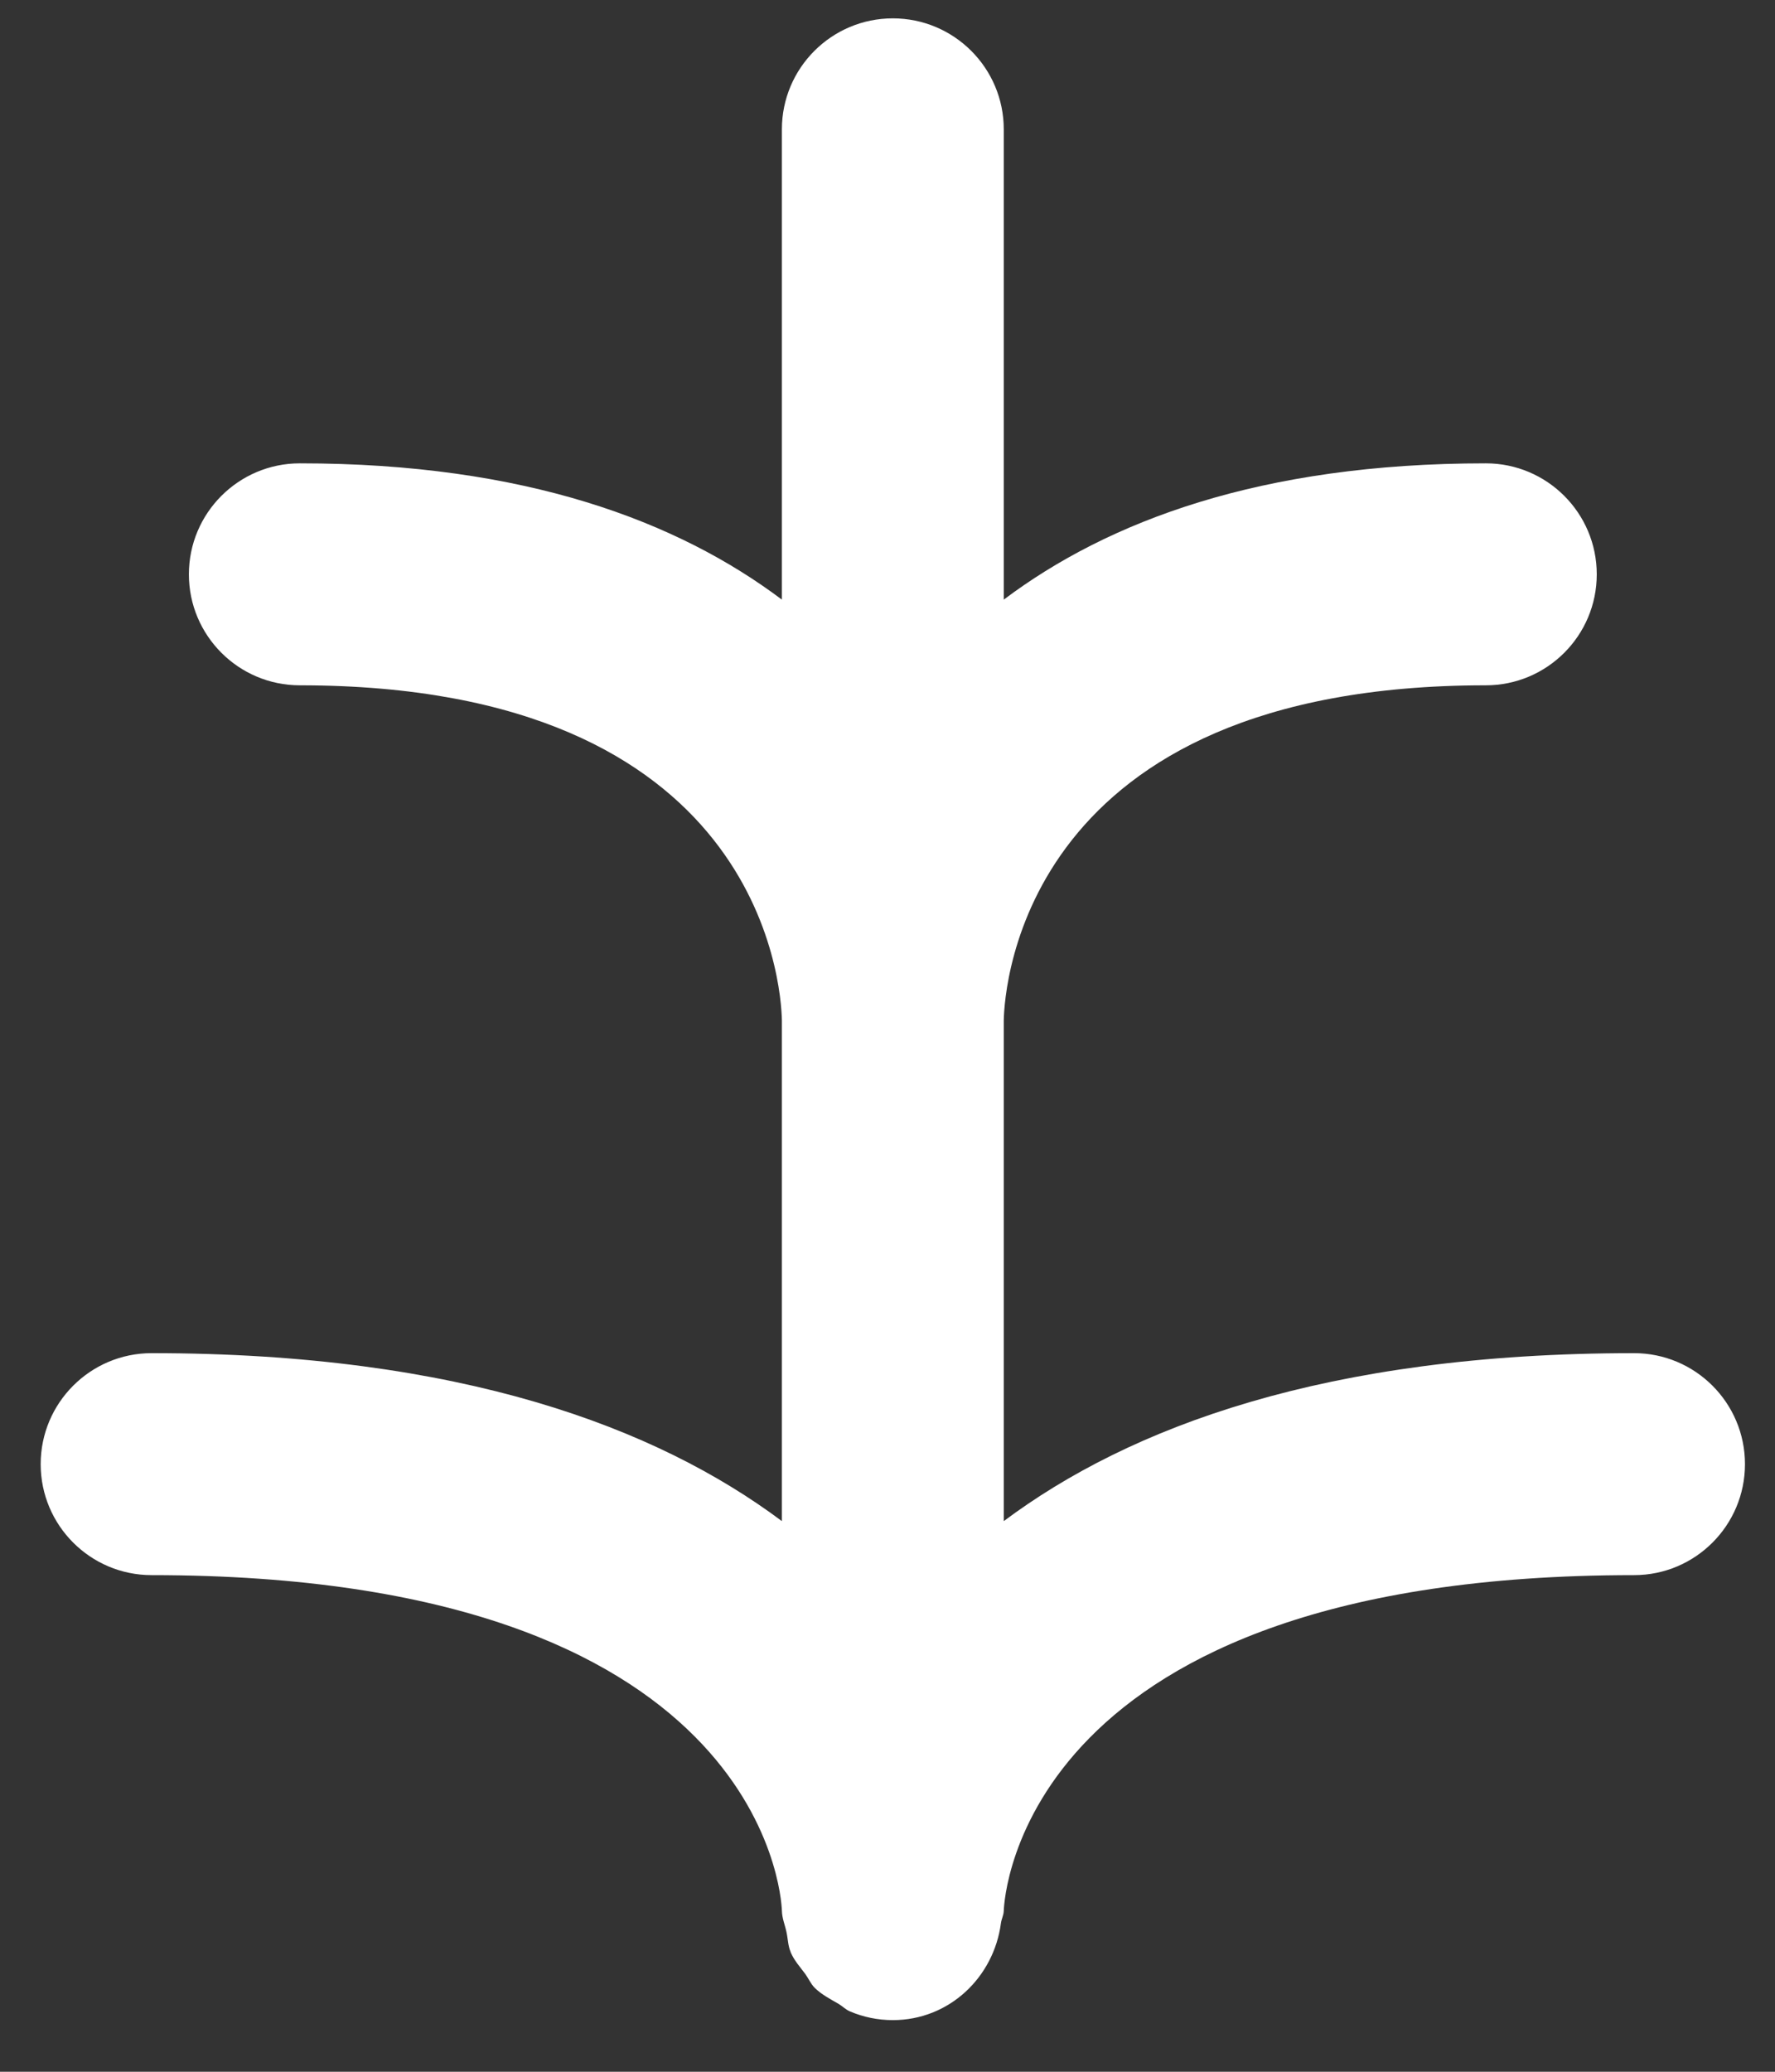 <?xml version="1.0" encoding="UTF-8"?><svg xmlns="http://www.w3.org/2000/svg" xmlns:xlink="http://www.w3.org/1999/xlink" xmlns:avocode="https://avocode.com/" id="SVGDocc2a8432027d1432b9d30a17f46be6d22" width="12px" height="14px" version="1.1" viewBox="0 0 12 14" aria-hidden="true"><rect x="0" y="0" width="12" height="14" fill="#333333" stroke="none"/><defs><linearGradient class="cerosgradient" data-cerosgradient="true" id="CerosGradient_id272c2e079" gradientUnits="userSpaceOnUse" x1="50%" y1="100%" x2="50%" y2="0%"><stop offset="0%" stop-color="#d1d1d1"/><stop offset="100%" stop-color="#d1d1d1"/></linearGradient><linearGradient/></defs><g><g><path d="M1.025,9.144c-0.414,0 -0.75,0.336 -0.75,0.75c0,0.414 0.336,0.75 0.75,0.75c4.116,0 4.257,2.154 4.261,2.267c0.001,0.052 0.021,0.097 0.031,0.145c0.01,0.045 0.01,0.093 0.028,0.134c0,0.002 0.001,0.004 0.002,0.006c0.023,0.053 0.062,0.096 0.097,0.143c0.022,0.03 0.037,0.067 0.064,0.094c0.046,0.045 0.105,0.076 0.161,0.108c0.027,0.016 0.048,0.039 0.077,0.051c0.089,0.038 0.187,0.059 0.29,0.059c0.381,0 0.683,-0.289 0.731,-0.656c0.004,-0.028 0.018,-0.053 0.019,-0.082c0.003,-0.093 0.124,-2.269 4.261,-2.269c0.414,0 0.75,-0.336 0.75,-0.75c0,-0.414 -0.336,-0.75 -0.75,-0.75c-2.086,0 -3.412,0.501 -4.261,1.135v-3.384c0.005,-0.231 0.137,-2.264 3.259,-2.264c0.414,0 0.75,-0.336 0.75,-0.75c0,-0.414 -0.336,-0.75 -0.75,-0.75c-1.524,0 -2.555,0.392 -3.259,0.921v-3.178c0,-0.414 -0.336,-0.75 -0.75,-0.75c-0.414,0 -0.75,0.336 -0.75,0.75v3.178c-0.704,-0.529 -1.735,-0.921 -3.259,-0.921c-0.414,0 -0.75,0.336 -0.75,0.75c0,0.414 0.336,0.75 0.75,0.75c3.114,0 3.254,2.023 3.259,2.263v3.385c-0.849,-0.634 -2.175,-1.135 -4.261,-1.135z" fill="#ffffff" fill-opacity="1"/></g></g></svg>